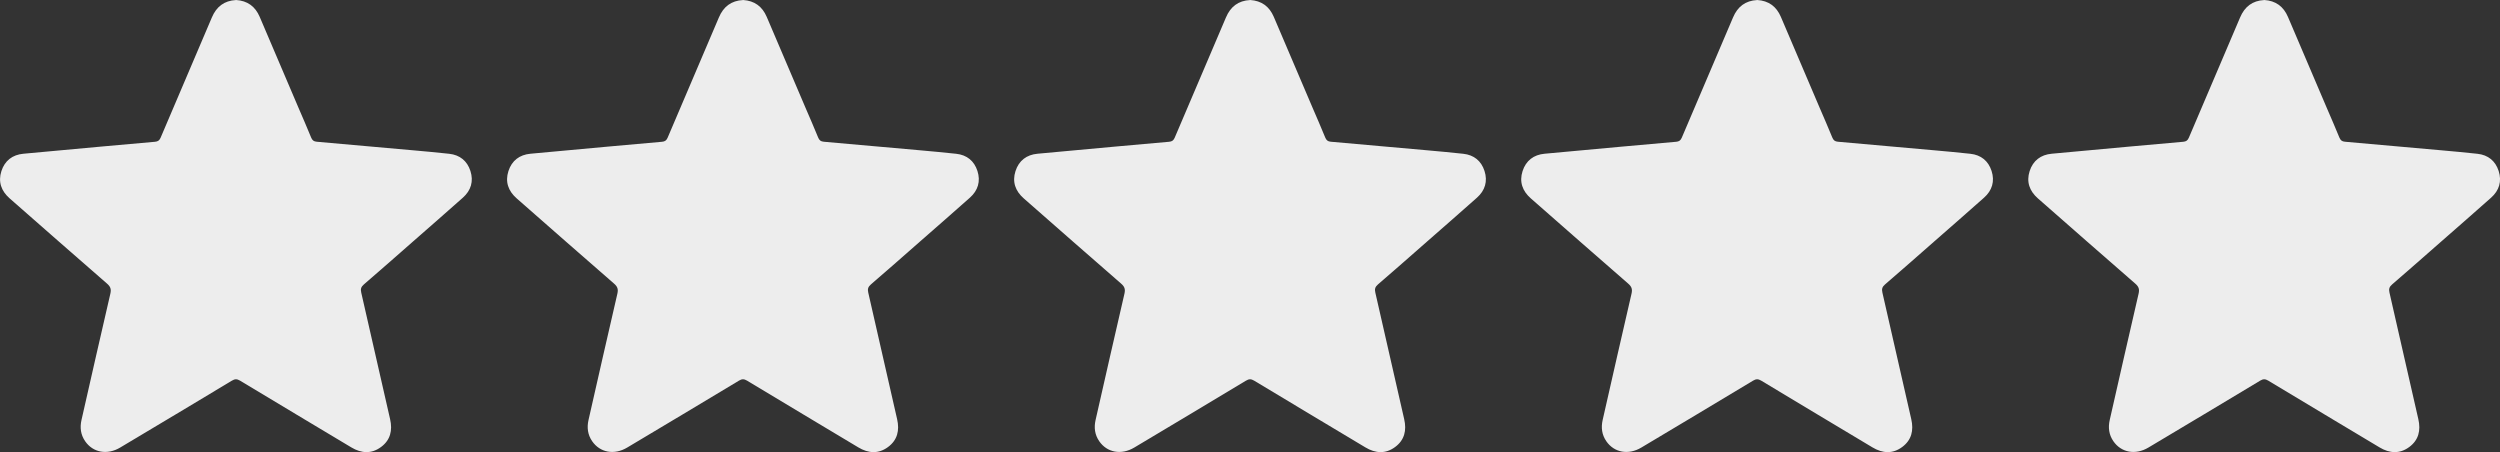 <svg xmlns="http://www.w3.org/2000/svg" id="Layer_1" viewBox="0 0 502 90.77"><rect x="0" y="0" width="502" height="90.77" fill="#333333" stroke="none"/><defs><style>.cls-1{fill:#ededed;}</style></defs><path class="cls-1" d="M47.39,0c2.31,.15,3.86,1.29,4.76,3.39,2.59,6.09,5.19,12.17,7.79,18.26,.85,1.98,1.72,3.95,2.53,5.95,.23,.56,.52,.81,1.13,.86,6.41,.56,12.83,1.13,19.24,1.71,2.45,.22,4.91,.44,7.36,.71,2.14,.23,3.61,1.43,4.26,3.45,.67,2.07,.11,3.92-1.51,5.36-3.31,2.95-6.66,5.86-10,8.79-3.29,2.89-6.57,5.78-9.89,8.64-.57,.49-.69,.93-.52,1.65,1.95,8.46,3.85,16.93,5.79,25.39,.52,2.26,.07,4.2-1.82,5.6-1.92,1.42-3.94,1.29-5.96,.08-7.45-4.47-14.91-8.91-22.34-13.4-.62-.37-1.04-.37-1.65,0-7.47,4.5-14.95,8.97-22.43,13.43-2.6,1.55-5.46,1.02-7.04-1.28-.89-1.3-1.07-2.72-.73-4.24,1.93-8.46,3.83-16.93,5.8-25.38,.21-.92,.02-1.42-.67-2.02-6.54-5.68-13.04-11.4-19.55-17.11-1.69-1.48-2.35-3.33-1.66-5.48,.68-2.1,2.22-3.29,4.43-3.49,5.18-.49,10.37-.96,15.55-1.43,3.62-.33,7.24-.66,10.86-.97,.59-.05,.9-.27,1.14-.84,3.41-8.05,6.87-16.07,10.28-24.12,.92-2.18,2.48-3.37,4.84-3.5Z"></path><path class="cls-1" d="M149.2,0c2.31,.15,3.86,1.29,4.76,3.39,2.59,6.09,5.19,12.17,7.79,18.26,.85,1.98,1.72,3.95,2.53,5.95,.23,.56,.52,.81,1.13,.86,6.41,.56,12.83,1.13,19.24,1.71,2.45,.22,4.91,.44,7.36,.71,2.14,.23,3.61,1.43,4.26,3.45,.67,2.07,.11,3.92-1.51,5.36-3.31,2.95-6.66,5.86-10,8.79-3.29,2.89-6.57,5.78-9.89,8.64-.57,.49-.69,.93-.52,1.65,1.95,8.46,3.85,16.93,5.79,25.39,.52,2.26,.07,4.2-1.82,5.6-1.92,1.42-3.94,1.29-5.96,.08-7.45-4.47-14.91-8.91-22.34-13.4-.62-.37-1.04-.37-1.65,0-7.47,4.5-14.95,8.97-22.43,13.43-2.6,1.55-5.46,1.02-7.04-1.28-.89-1.3-1.07-2.72-.73-4.24,1.93-8.46,3.83-16.93,5.8-25.38,.21-.92,.02-1.42-.67-2.02-6.54-5.68-13.04-11.4-19.55-17.11-1.69-1.48-2.35-3.33-1.66-5.48,.68-2.1,2.22-3.29,4.43-3.49,5.18-.49,10.37-.96,15.55-1.43,3.62-.33,7.24-.66,10.86-.97,.59-.05,.9-.27,1.14-.84,3.41-8.05,6.87-16.07,10.28-24.12,.92-2.18,2.48-3.37,4.84-3.5Z"></path><path class="cls-1" d="M251.02,0c2.31,.15,3.86,1.29,4.76,3.39,2.59,6.09,5.19,12.17,7.79,18.26,.85,1.98,1.72,3.95,2.53,5.95,.23,.56,.52,.81,1.13,.86,6.41,.56,12.83,1.13,19.24,1.71,2.45,.22,4.91,.44,7.36,.71,2.14,.23,3.61,1.43,4.26,3.45,.67,2.07,.11,3.92-1.51,5.36-3.31,2.95-6.66,5.86-10,8.79-3.29,2.89-6.57,5.78-9.89,8.64-.57,.49-.69,.93-.52,1.65,1.95,8.46,3.85,16.93,5.79,25.39,.52,2.26,.07,4.2-1.82,5.6-1.92,1.42-3.94,1.29-5.96,.08-7.45-4.47-14.91-8.91-22.34-13.4-.62-.37-1.04-.37-1.65,0-7.47,4.5-14.95,8.97-22.43,13.43-2.6,1.55-5.46,1.02-7.04-1.28-.89-1.3-1.07-2.72-.73-4.24,1.93-8.46,3.83-16.93,5.8-25.38,.21-.92,.02-1.42-.67-2.02-6.54-5.68-13.04-11.4-19.55-17.11-1.69-1.48-2.35-3.33-1.66-5.48,.68-2.1,2.22-3.29,4.43-3.49,5.18-.49,10.37-.96,15.55-1.43,3.62-.33,7.24-.66,10.86-.97,.59-.05,.9-.27,1.14-.84,3.41-8.05,6.87-16.07,10.28-24.12,.92-2.18,2.48-3.37,4.84-3.5Z"></path><path class="cls-1" d="M352.84,0c2.31,.15,3.86,1.29,4.76,3.39,2.59,6.09,5.19,12.17,7.79,18.26,.85,1.98,1.72,3.95,2.53,5.95,.23,.56,.52,.81,1.13,.86,6.41,.56,12.83,1.13,19.24,1.71,2.45,.22,4.91,.44,7.36,.71,2.14,.23,3.61,1.43,4.26,3.45,.67,2.07,.11,3.92-1.51,5.36-3.31,2.95-6.66,5.86-10,8.79-3.29,2.89-6.57,5.78-9.89,8.64-.57,.49-.69,.93-.52,1.65,1.95,8.46,3.85,16.93,5.79,25.39,.52,2.26,.07,4.2-1.82,5.6-1.92,1.42-3.94,1.29-5.96,.08-7.45-4.47-14.91-8.91-22.34-13.4-.62-.37-1.04-.37-1.65,0-7.47,4.5-14.95,8.97-22.43,13.43-2.6,1.55-5.46,1.02-7.04-1.28-.89-1.3-1.07-2.72-.73-4.24,1.93-8.46,3.83-16.93,5.8-25.38,.21-.92,.02-1.42-.67-2.02-6.54-5.68-13.04-11.4-19.55-17.11-1.69-1.48-2.35-3.33-1.66-5.48,.68-2.1,2.22-3.29,4.43-3.49,5.18-.49,10.37-.96,15.55-1.43,3.62-.33,7.24-.66,10.86-.97,.59-.05,.9-.27,1.14-.84,3.41-8.05,6.87-16.07,10.28-24.12,.92-2.18,2.48-3.37,4.84-3.5Z"></path><path class="cls-1" d="M454.66,0c2.31,.15,3.86,1.29,4.76,3.39,2.59,6.09,5.19,12.17,7.79,18.26,.85,1.98,1.72,3.95,2.53,5.95,.23,.56,.52,.81,1.13,.86,6.41,.56,12.83,1.13,19.24,1.71,2.45,.22,4.91,.44,7.36,.71,2.14,.23,3.61,1.43,4.26,3.45,.67,2.07,.11,3.92-1.51,5.36-3.31,2.95-6.66,5.86-10,8.79-3.29,2.89-6.57,5.78-9.89,8.64-.57,.49-.69,.93-.52,1.65,1.95,8.46,3.85,16.93,5.79,25.39,.52,2.26,.07,4.2-1.82,5.6-1.92,1.42-3.94,1.29-5.96,.08-7.45-4.47-14.91-8.91-22.34-13.4-.62-.37-1.04-.37-1.65,0-7.47,4.5-14.95,8.97-22.43,13.43-2.6,1.55-5.46,1.02-7.04-1.28-.89-1.3-1.07-2.72-.73-4.24,1.93-8.46,3.83-16.93,5.8-25.38,.21-.92,.02-1.42-.67-2.02-6.54-5.68-13.04-11.4-19.55-17.11-1.69-1.48-2.35-3.33-1.66-5.48,.68-2.1,2.22-3.29,4.43-3.49,5.18-.49,10.37-.96,15.55-1.43,3.62-.33,7.24-.66,10.86-.97,.59-.05,.9-.27,1.14-.84,3.41-8.05,6.87-16.07,10.28-24.12,.92-2.18,2.48-3.37,4.84-3.5Z"></path></svg>